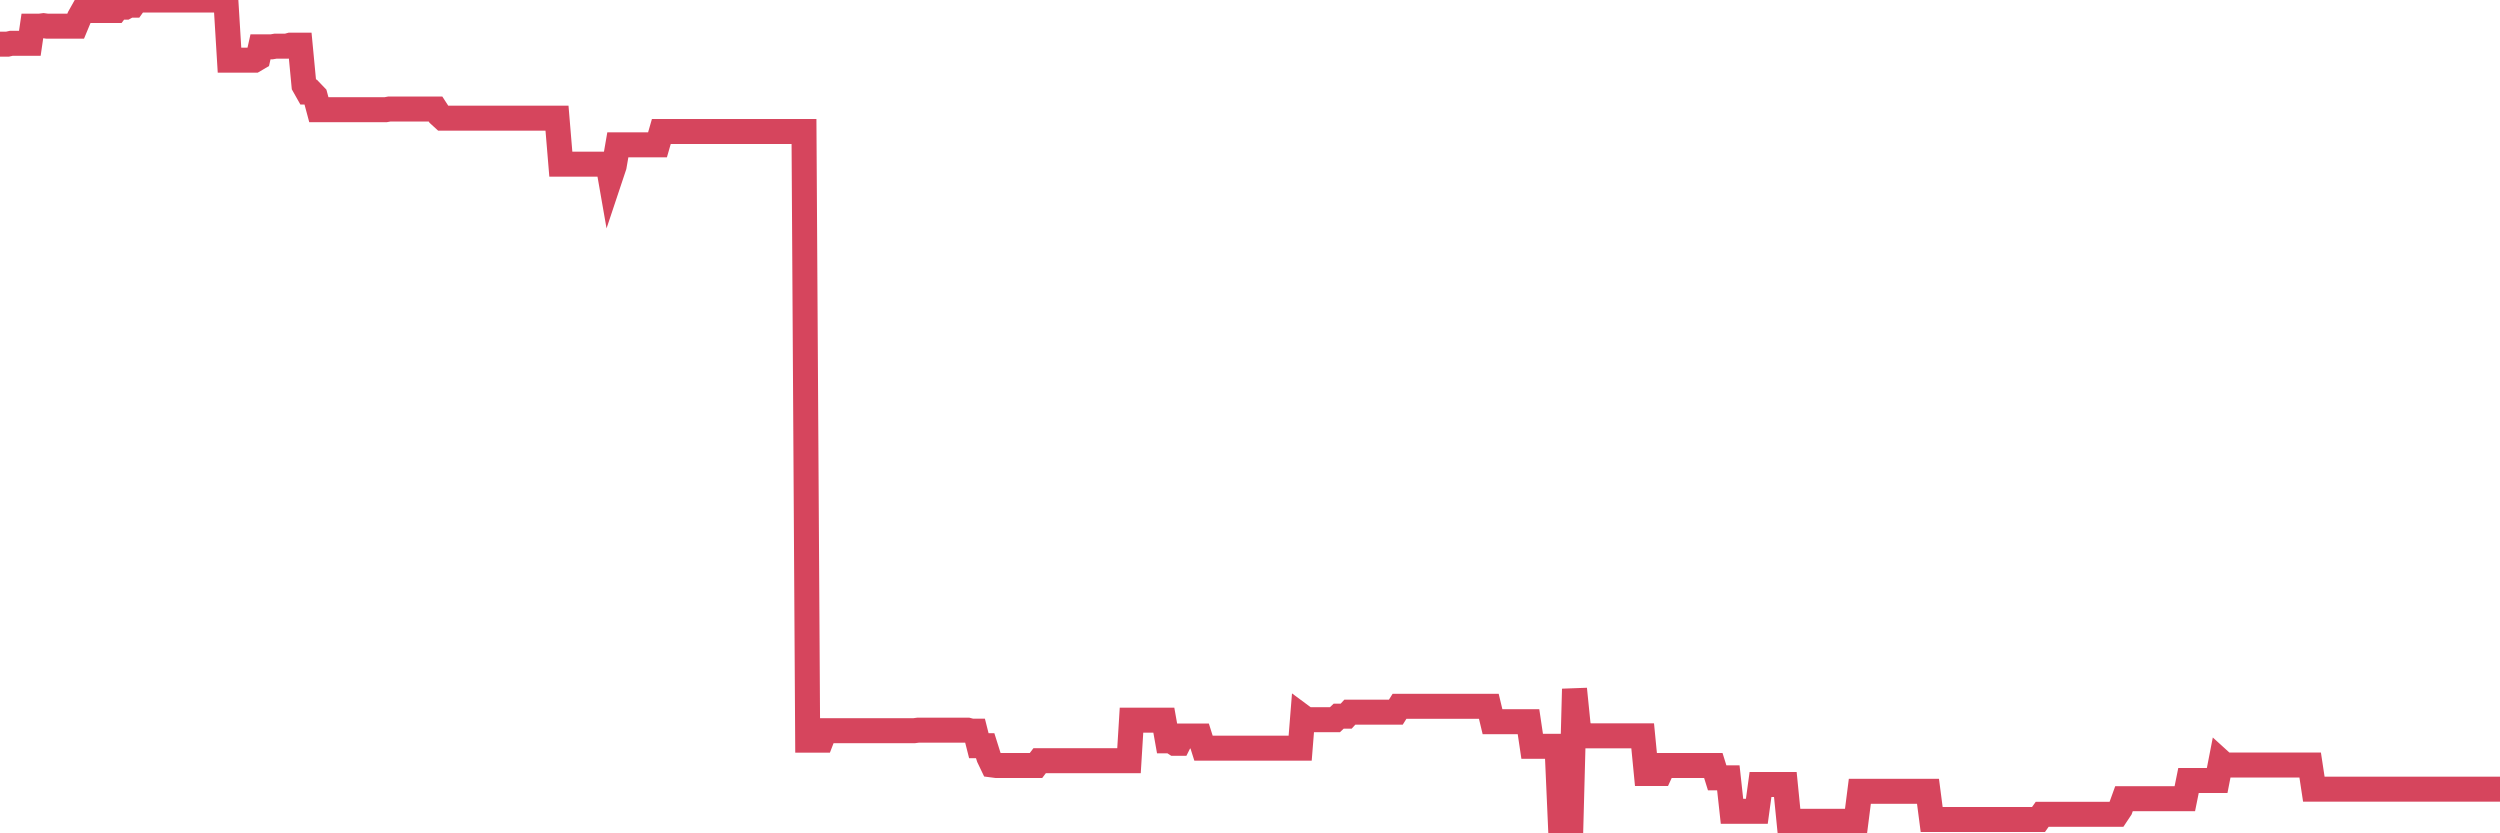 <?xml version="1.0"?><svg width="150px" height="50px" xmlns="http://www.w3.org/2000/svg" xmlns:xlink="http://www.w3.org/1999/xlink"> <polyline fill="none" stroke="#d6455d" stroke-width="1.5px" stroke-linecap="round" stroke-miterlimit="5" points="0.00,2.65 0.22,2.65 0.45,2.65 0.67,2.60 0.89,2.60 1.12,2.60 1.34,2.60 1.56,2.60 1.79,2.60 1.94,1.57 2.16,1.57 2.38,1.57 2.61,1.54 2.83,1.57 3.05,1.57 3.28,1.57 3.50,1.57 3.65,1.57 3.87,1.57 4.09,1.57 4.32,1.57 4.54,1.57 4.76,1.04 4.99,0.63 5.21,0.63 5.36,0.63 5.58,0.63 5.81,0.63 6.03,0.63 6.25,0.63 6.48,0.63 6.70,0.63 6.92,0.63 7.07,0.43 7.30,0.43 7.52,0.43 7.74,0.31 7.97,0.31 8.19,0.00 8.41,0.00 8.64,0.00 8.78,0.00 9.01,0.00 9.23,0.00 9.45,0.00 9.68,0.00 9.90,0.00 10.12,0.00 10.35,0.00 10.50,0.00 10.72,0.00 10.94,0.00 11.17,0.00 11.39,0.00 11.61,0.00 11.84,0.00 12.06,0.00 12.21,0.00 12.43,0.00 12.65,0.00 12.88,0.00 13.10,0.00 13.32,0.00 13.55,0.00 13.77,3.61 13.92,3.61 14.14,3.61 14.37,3.61 14.59,3.61 14.81,3.61 15.04,3.61 15.26,3.61 15.48,3.48 15.63,2.81 15.86,2.81 16.08,2.81 16.30,2.81 16.53,2.77 16.75,2.77 16.97,2.77 17.20,2.77 17.42,2.71 17.57,2.71 17.79,2.71 18.01,2.71 18.24,5.13 18.46,5.52 18.68,5.52 18.91,5.76 19.13,6.58 19.28,6.58 19.50,6.58 19.73,6.58 19.95,6.58 20.17,6.58 20.40,6.58 20.62,6.58 20.84,6.58 20.99,6.58 21.22,6.58 21.44,6.58 21.66,6.58 21.89,6.58 22.11,6.58 22.33,6.58 22.56,6.58 22.70,6.58 22.93,6.58 23.15,6.58 23.37,6.54 23.60,6.54 23.82,6.54 24.04,6.54 24.27,6.54 24.42,6.54 24.64,6.54 24.86,6.54 25.09,6.54 25.31,6.54 25.53,6.54 25.76,6.54 25.98,6.54 26.13,6.54 26.35,6.88 26.58,7.09 26.80,7.09 27.02,7.09 27.25,7.09 27.47,7.09 27.69,7.09 27.84,7.09 28.06,7.09 28.29,7.09 28.51,7.09 28.73,7.09 28.96,7.09 29.18,7.09 29.40,7.09 29.55,7.09 29.78,7.09 30.00,7.09 30.22,7.09 30.45,7.09 30.67,7.09 30.89,7.09 31.12,7.09 31.27,7.09 31.49,7.09 31.71,7.09 31.94,7.09 32.16,7.09 32.38,7.09 32.61,7.09 32.83,7.09 33.05,7.09 33.20,7.09 33.42,7.09 33.65,9.85 33.87,9.85 34.09,9.85 34.32,9.85 34.54,9.85 34.76,9.85 34.91,9.85 35.14,9.85 35.36,9.85 35.58,9.85 35.81,9.85 36.03,9.85 36.25,9.85 36.48,9.85 36.62,10.65 36.85,9.96 37.07,8.69 37.29,8.69 37.52,8.69 37.74,8.69 37.96,8.69 38.19,8.69 38.34,8.69 38.56,8.69 38.78,8.69 39.01,8.69 39.23,8.69 39.45,8.69 39.68,7.89 39.90,7.89 40.05,7.89 40.27,7.89 40.50,7.89 40.72,7.89 40.94,7.89 41.17,7.89 41.39,7.89 41.61,7.89 41.76,7.89 41.98,7.89 42.21,7.89 42.43,7.89 42.65,7.89 42.88,7.89 43.10,7.89 43.32,7.89 43.47,7.89 43.70,7.89 43.92,7.89 44.14,7.89 44.37,7.89 44.59,7.89 44.81,7.89 45.04,7.89 45.19,7.89 45.41,7.89 45.63,7.89 45.86,7.89 46.08,7.89 46.30,7.89 46.53,7.89 46.75,7.89 46.90,7.89 47.12,7.89 47.34,7.89 47.57,7.89 47.79,7.89 48.01,7.89 48.24,7.89 48.46,44.41 48.68,44.41 48.83,44.41 49.06,44.41 49.28,44.41 49.50,43.84 49.73,43.84 49.95,43.84 50.17,43.84 50.40,43.84 50.55,43.84 50.77,43.84 50.99,43.84 51.22,43.84 51.44,43.84 51.66,43.84 51.89,43.84 52.11,43.84 52.26,43.84 52.48,43.84 52.70,43.84 52.93,43.84 53.15,43.84 53.37,43.84 53.60,43.84 53.82,43.84 53.97,43.84 54.19,43.84 54.42,43.84 54.64,43.84 54.86,43.84 55.09,43.81 55.31,43.81 55.53,43.81 55.68,43.81 55.90,43.81 56.13,43.81 56.35,43.81 56.57,43.81 56.80,43.81 57.02,43.81 57.24,43.81 57.39,43.81 57.62,43.81 57.84,43.81 58.06,43.81 58.29,43.87 58.51,43.87 58.73,44.74 58.96,44.74 59.11,44.74 59.33,45.44 59.55,45.90 59.78,45.93 60.00,45.93 60.22,45.93 60.45,45.93 60.67,45.93 60.82,45.93 61.04,45.93 61.26,45.93 61.49,45.93 61.71,45.93 61.93,45.93 62.16,45.93 62.38,45.64 62.53,45.64 62.75,45.64 62.98,45.64 63.20,45.64 63.42,45.64 63.65,45.64 63.87,45.64 64.09,45.64 64.24,45.64 64.47,45.64 64.69,45.64 64.91,45.64 65.14,45.64 65.36,45.64 65.58,45.64 65.81,45.64 66.03,45.64 66.18,45.64 66.40,45.64 66.62,45.64 66.85,45.64 67.07,45.64 67.29,45.64 67.52,45.64 67.74,45.64 67.89,43.21 68.11,43.21 68.34,43.21 68.56,43.21 68.78,43.21 69.01,43.21 69.23,43.21 69.45,43.21 69.60,43.21 69.83,43.21 70.05,44.45 70.27,44.45 70.50,44.60 70.72,44.60 70.94,44.16 71.17,44.16 71.31,44.16 71.54,44.16 71.76,44.16 71.98,44.16 72.21,44.89 72.43,44.89 72.65,44.89 72.88,44.89 73.03,44.89 73.25,44.89 73.47,44.89 73.70,44.89 73.92,44.89 74.14,44.89 74.37,44.89 74.59,44.89 74.74,44.89 74.96,44.89 75.19,44.89 75.41,44.89 75.63,44.89 75.86,44.89 76.08,44.89 76.30,44.89 76.45,44.89 76.67,44.89 76.90,44.89 77.12,44.89 77.34,44.89 77.57,44.89 77.79,44.89 78.01,44.89 78.16,43.01 78.39,43.18 78.61,43.18 78.83,43.18 79.06,43.18 79.28,43.18 79.50,43.18 79.73,43.18 79.87,43.18 80.10,43.18 80.32,42.97 80.54,42.97 80.77,42.97 80.99,42.73 81.21,42.73 81.44,42.73 81.66,42.73 81.81,42.73 82.03,42.73 82.26,42.73 82.48,42.73 82.70,42.73 82.93,42.73 83.15,42.73 83.37,42.73 83.52,42.73 83.75,42.73 83.97,42.38 84.19,42.38 84.42,42.38 84.64,42.38 84.86,42.38 85.09,42.38 85.23,42.38 85.46,42.38 85.68,42.38 85.90,42.38 86.13,42.38 86.35,42.38 86.57,42.38 86.80,42.38 86.95,42.38 87.17,42.38 87.39,42.38 87.62,42.38 87.84,42.38 88.06,42.38 88.29,42.38 88.51,42.38 88.66,42.38 88.88,42.38 89.11,42.38 89.33,42.38 89.55,43.30 89.78,43.30 90.00,43.30 90.22,43.30 90.37,43.30 90.59,43.30 90.82,43.30 91.04,43.30 91.26,43.30 91.49,43.30 91.71,43.30 91.93,44.78 92.08,44.78 92.31,44.78 92.53,44.78 92.75,44.78 92.98,44.78 93.20,44.78 93.42,44.78 93.65,50.00 93.80,50.00 94.02,50.00 94.24,50.00 94.47,41.34 94.69,43.52 94.91,44.15 95.14,44.15 95.36,44.15 95.51,44.15 95.73,44.15 95.95,44.15 96.18,44.15 96.40,44.15 96.62,44.15 96.85,44.15 97.07,44.15 97.29,44.15 97.44,44.15 97.67,44.15 97.89,44.15 98.11,44.15 98.34,44.15 98.56,44.15 98.78,46.41 99.01,46.41 99.16,46.41 99.38,46.41 99.60,46.41 99.82,45.93 100.05,45.93 100.27,45.93 100.49,45.93 100.72,45.93 100.87,45.93 101.09,45.93 101.31,45.93 101.54,45.93 101.76,45.93 101.98,45.93 102.21,45.93 102.43,45.93 102.58,45.93 102.80,45.93 103.03,46.67 103.25,46.67 103.47,46.67 103.70,46.67 103.92,48.68 104.14,48.68 104.29,48.68 104.51,48.68 104.74,48.68 104.96,48.68 105.18,48.68 105.41,48.68 105.63,47.07 105.85,47.07 106.00,47.07 106.23,47.07 106.45,47.07 106.67,47.07 106.90,47.07 107.12,47.07 107.34,49.28 107.57,49.28 107.72,49.28 107.94,49.28 108.16,49.28 108.39,49.28 108.61,49.28 108.83,49.28 109.06,49.28 109.28,49.28 109.43,49.28 109.65,49.28 109.87,49.28 110.10,49.28 110.32,49.28 110.54,49.28 110.77,49.28 110.99,49.28 111.14,49.28 111.36,49.28 111.59,47.48 111.81,47.48 112.03,47.48 112.26,47.48 112.48,47.48 112.70,47.48 112.93,47.48 113.08,47.48 113.30,47.48 113.52,47.48 113.75,47.48 113.97,47.48 114.19,47.48 114.42,47.48 114.64,47.48 114.79,47.48 115.01,47.48 115.23,47.48 115.46,47.48 115.68,47.48 115.90,49.17 116.13,49.17 116.35,49.17 116.50,49.17 116.72,49.17 116.95,49.17 117.17,49.17 117.39,49.17 117.62,49.17 117.84,49.17 118.06,49.17 118.21,49.17 118.44,49.17 118.66,49.17 118.88,49.17 119.11,49.17 119.33,49.17 119.55,49.17 119.78,49.17 119.92,49.17 120.15,49.17 120.37,49.17 120.59,49.17 120.82,49.17 121.04,49.17 121.26,49.17 121.49,49.17 121.64,49.17 121.86,49.17 122.08,49.17 122.31,49.17 122.53,48.86 122.75,48.86 122.98,48.86 123.20,48.86 123.35,48.86 123.57,48.86 123.79,48.86 124.02,48.86 124.24,48.86 124.46,48.86 124.69,48.86 124.91,48.86 125.06,48.86 125.28,48.86 125.51,48.86 125.73,48.86 125.95,48.86 126.18,48.86 126.40,48.86 126.62,48.86 126.77,48.86 127.00,48.86 127.22,48.53 127.44,47.92 127.67,47.92 127.89,47.92 128.11,47.92 128.34,47.92 128.48,47.92 128.71,47.92 128.93,47.92 129.15,47.92 129.38,47.92 129.60,47.92 129.82,47.92 130.05,47.92 130.27,47.92 130.42,47.92 130.64,47.92 130.87,47.92 131.09,47.92 131.31,46.83 131.54,46.83 131.76,46.83 131.98,46.83 132.13,46.83 132.36,46.83 132.58,46.83 132.80,46.83 133.03,46.83 133.25,45.70 133.47,45.90 133.70,45.90 133.84,45.90 134.07,45.90 134.29,45.90 134.51,45.90 134.74,45.90 134.96,45.90 135.18,45.90 135.41,45.90 135.56,45.90 135.78,45.90 136.00,45.90 136.23,45.90 136.45,45.90 136.67,45.90 136.90,45.90 137.12,45.90 137.27,45.90 137.49,45.90 137.72,45.90 137.94,45.90 138.16,45.90 138.39,45.90 138.61,45.90 138.83,47.35 138.98,47.35 139.20,47.35 139.43,47.35 139.65,47.35 139.87,47.35 140.10,47.35 140.32,47.35 140.54,47.35 140.69,47.35 140.92,47.35 141.14,47.35 141.36,47.35 141.59,47.35 141.81,47.35 142.03,47.35 142.26,47.35 142.41,47.35 142.63,47.35 142.85,47.35 143.08,47.35 143.30,47.35 143.52,47.35 143.74,47.35 143.97,47.35 144.12,47.35 144.34,47.35 144.56,47.35 144.79,47.35 145.01,47.35 145.23,47.35 145.46,47.35 145.68,47.35 145.90,47.35 146.05,47.35 146.28,47.35 146.50,47.35 146.72,47.35 146.95,47.35 147.17,47.35 147.39,47.35 147.62,47.35 147.76,47.35 147.99,47.35 148.21,47.35 148.43,47.35 148.66,47.35 148.88,47.35 149.10,47.35 149.33,47.35 149.48,47.35 149.70,47.35 149.92,47.35 150.00,47.35 "/></svg>